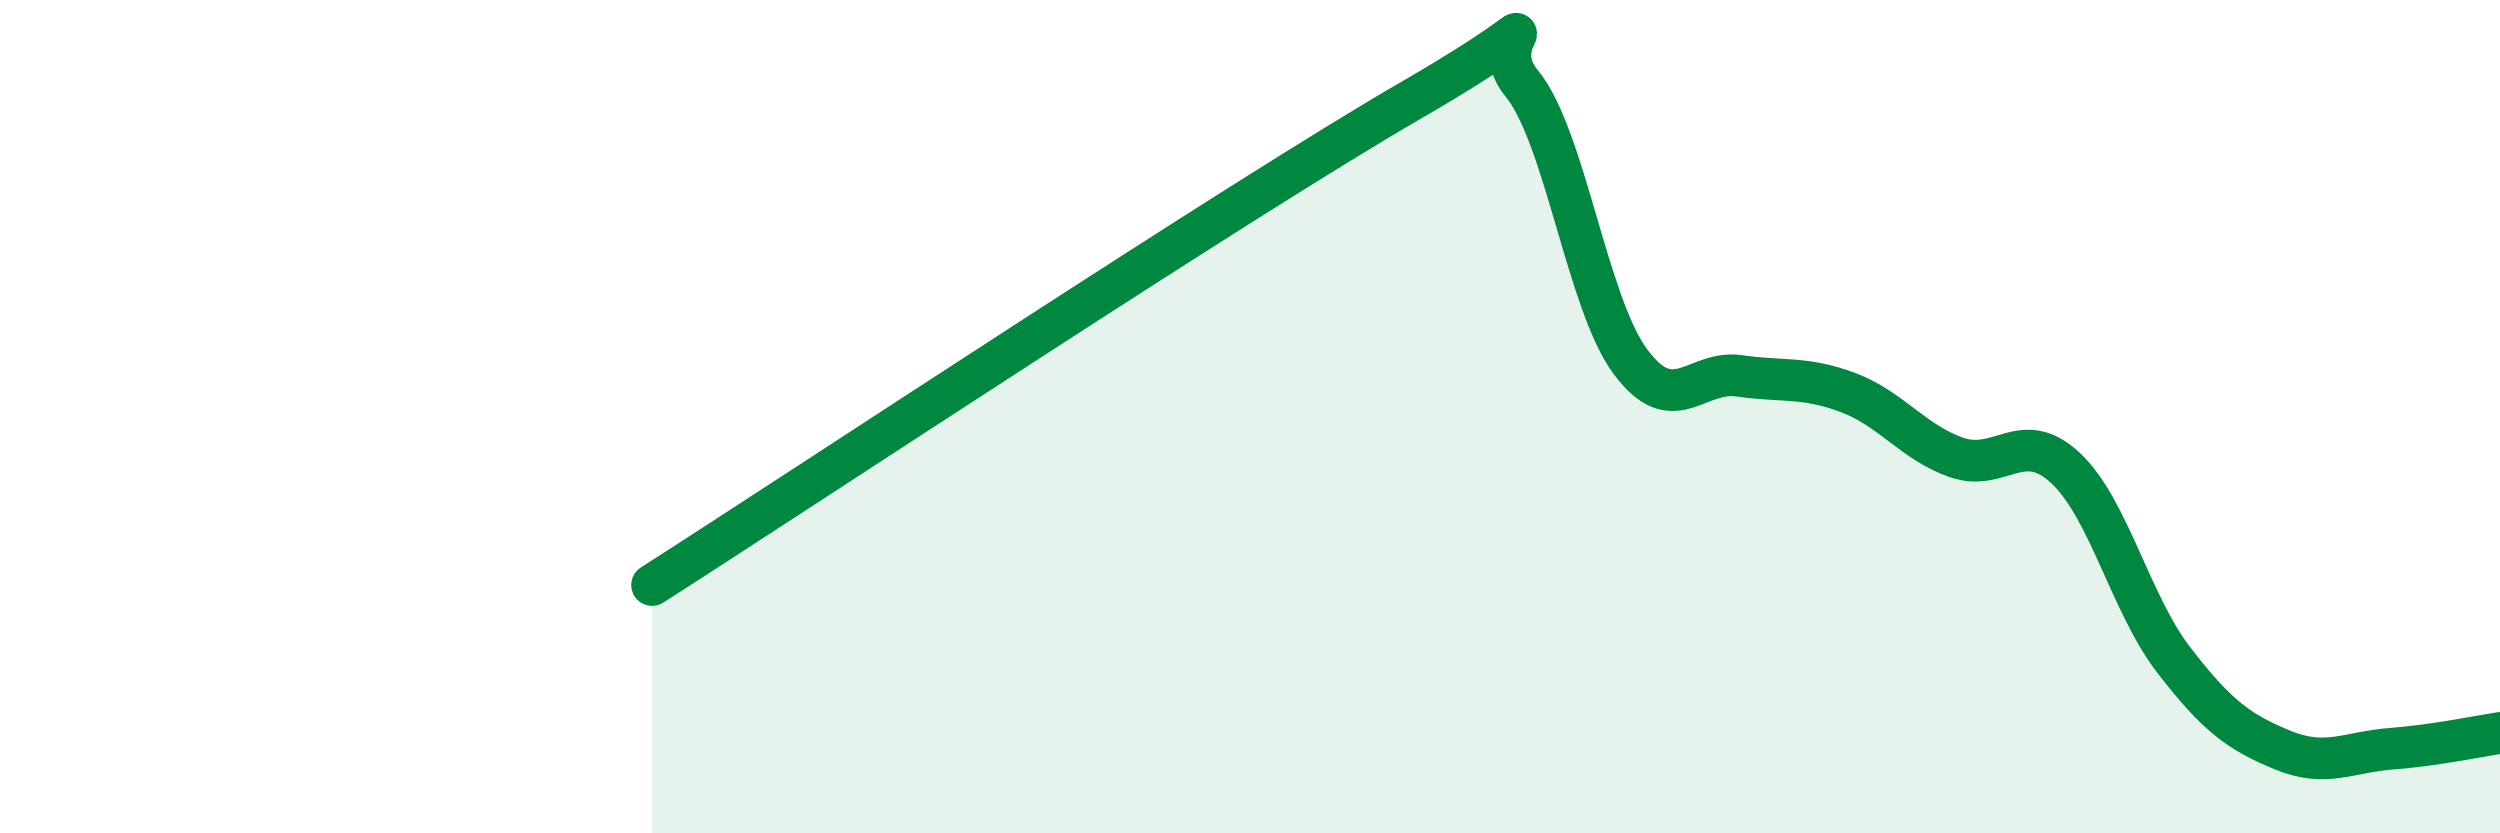 
    <svg width="60" height="20" viewBox="0 0 60 20" xmlns="http://www.w3.org/2000/svg">
      <path
        d="M 15.65,14.04 C 19.3,11.71 29.74,4.79 33.91,2.38 C 38.08,-0.03 35.48,0.74 36.52,2 C 37.56,3.26 38.09,7.28 39.13,8.68 C 40.17,10.08 40.7,8.87 41.74,9.02 C 42.78,9.17 43.31,9.03 44.35,9.42 C 45.39,9.81 45.92,10.62 46.96,10.98 C 48,11.34 48.53,10.26 49.57,11.23 C 50.61,12.2 51.13,14.49 52.17,15.84 C 53.21,17.19 53.74,17.57 54.78,18 C 55.82,18.43 56.35,18.05 57.39,17.97 C 58.43,17.89 59.48,17.67 60,17.59L60 20L15.65 20Z"
        fill="#008740"
        opacity="0.1"
        stroke-linecap="round"
        stroke-linejoin="round"
      />
      <path
        d="M 15.65,14.04 C 19.3,11.71 29.74,4.79 33.91,2.38 C 38.08,-0.03 35.48,0.74 36.52,2 C 37.56,3.26 38.09,7.28 39.13,8.68 C 40.17,10.08 40.7,8.87 41.74,9.02 C 42.78,9.17 43.31,9.03 44.35,9.42 C 45.39,9.81 45.92,10.62 46.96,10.98 C 48,11.34 48.53,10.26 49.57,11.23 C 50.61,12.2 51.13,14.49 52.17,15.84 C 53.21,17.19 53.74,17.57 54.78,18 C 55.82,18.43 56.35,18.05 57.39,17.97 C 58.43,17.89 59.48,17.67 60,17.59"
        stroke="#008740"
        stroke-width="1"
        fill="none"
        stroke-linecap="round"
        stroke-linejoin="round"
      />
    </svg>
  
